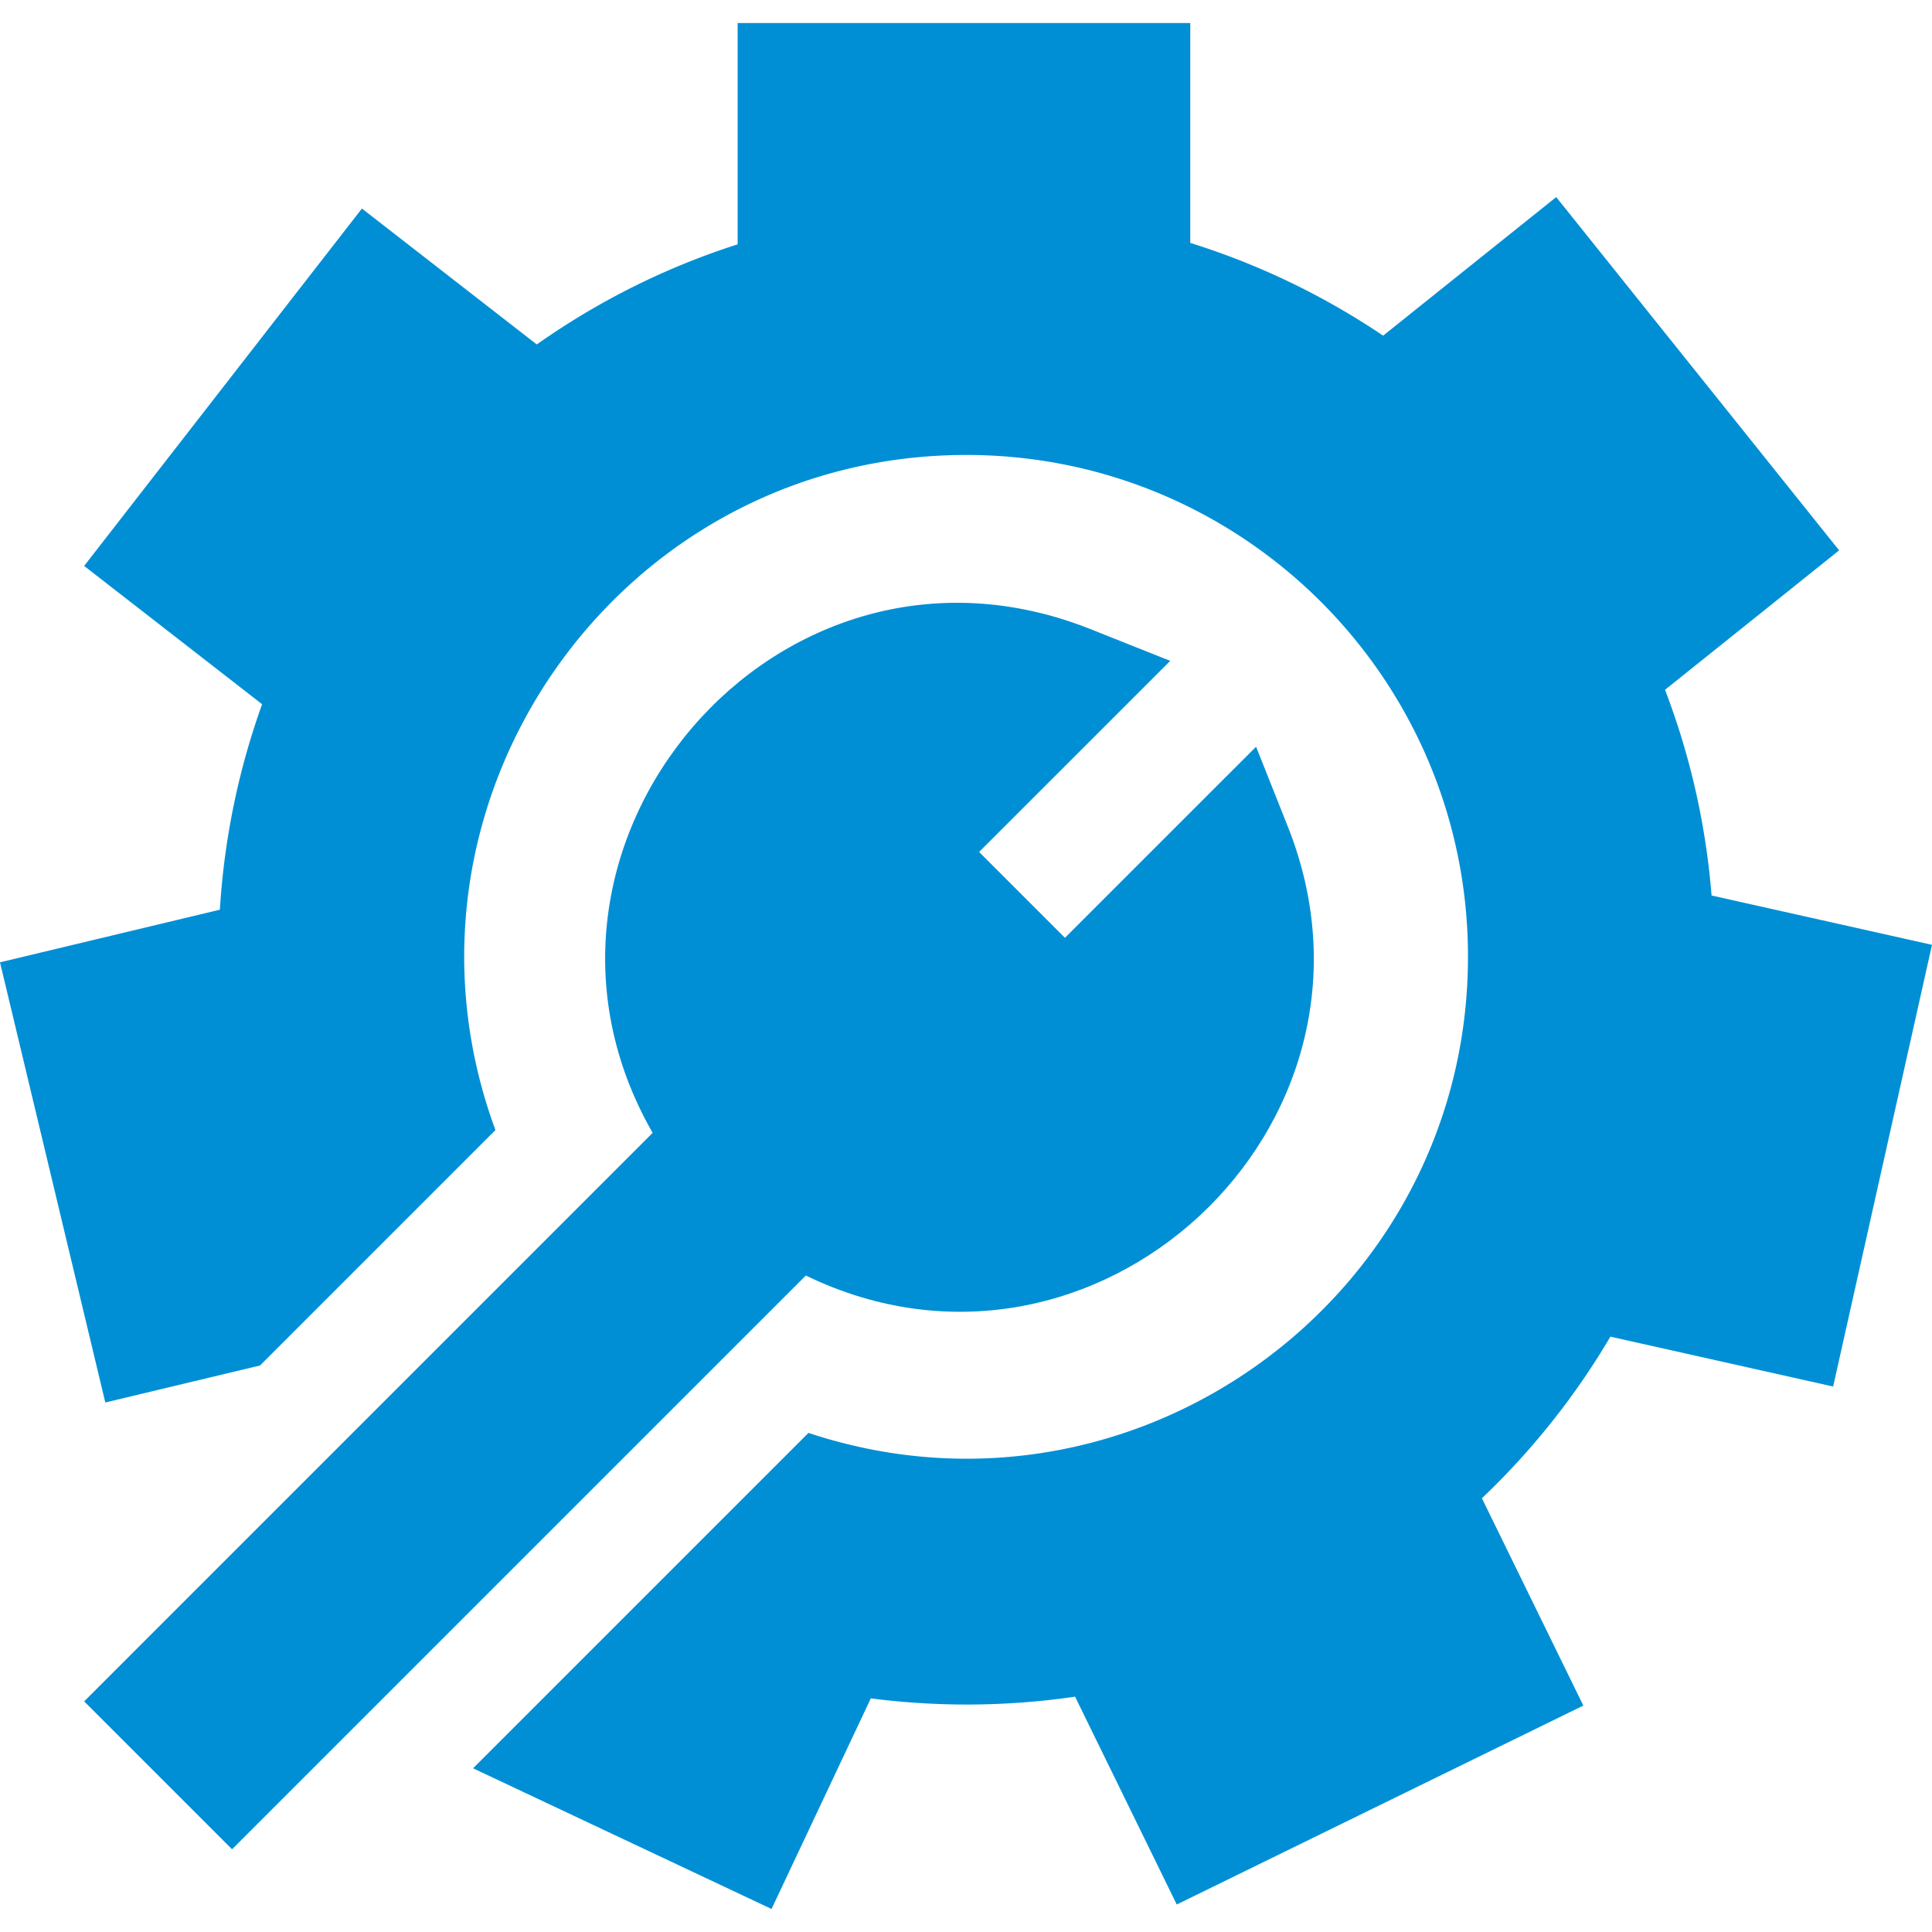 <?xml version="1.0" encoding="UTF-8"?>
<svg xmlns="http://www.w3.org/2000/svg" xmlns:xlink="http://www.w3.org/1999/xlink" version="1.1" width="512" height="512" x="0" y="0" viewBox="0 0 512 512" style="enable-background:new 0 0 512 512" xml:space="preserve">
  <g>
    <path d="M453.584 237.313c-1.509-18.762-5.638-37.015-12.335-54.508l46.141-36.955-74.979-93.622-45.861 36.725c-15.833-10.666-32.956-18.902-51.119-24.58V6.097H195.48v58.656c-18.992 6.078-36.815 14.964-53.228 26.529L95.911 55.267l-73.61 94.711 47.161 36.645c-6.297 17.533-10.046 35.765-11.195 54.458L0 255.025l27.909 116.652 40.993-9.806 62.394-62.394C99.435 213.006 163.487 120.57 256.085 120.57c73.42 0 132.945 59.526 132.945 132.945 0 90.681-88.981 154.709-174.778 126.218l-88.884 88.884 79.098 37.285 26.309-55.817a198.602 198.602 0 0 0 54.128-.45l26.949 55.077 107.746-52.718-26.879-54.937a197.138 197.138 0 0 0 34.056-42.832l59.026 13.215L512 250.387l-58.416-13.074z" fill="#008FD5" opacity="1" data-original="#000000"></path>
    <path d="m341.29 219.06-8.417-21.171-50.649 50.639-22.751-22.751 50.649-50.639-21.171-8.427c-82.867-32.961-159.477 57.699-115.992 133.505-111.865 111.866-16.264 16.275-150.658 150.669l39.194 39.194c78.071-78.071 2.238-2.227 152.058-152.048 76.479 37.09 159.284-39.717 127.737-118.971z" fill="#008FD5" opacity="1" data-original="#000000"></path>
  </g>
</svg>
